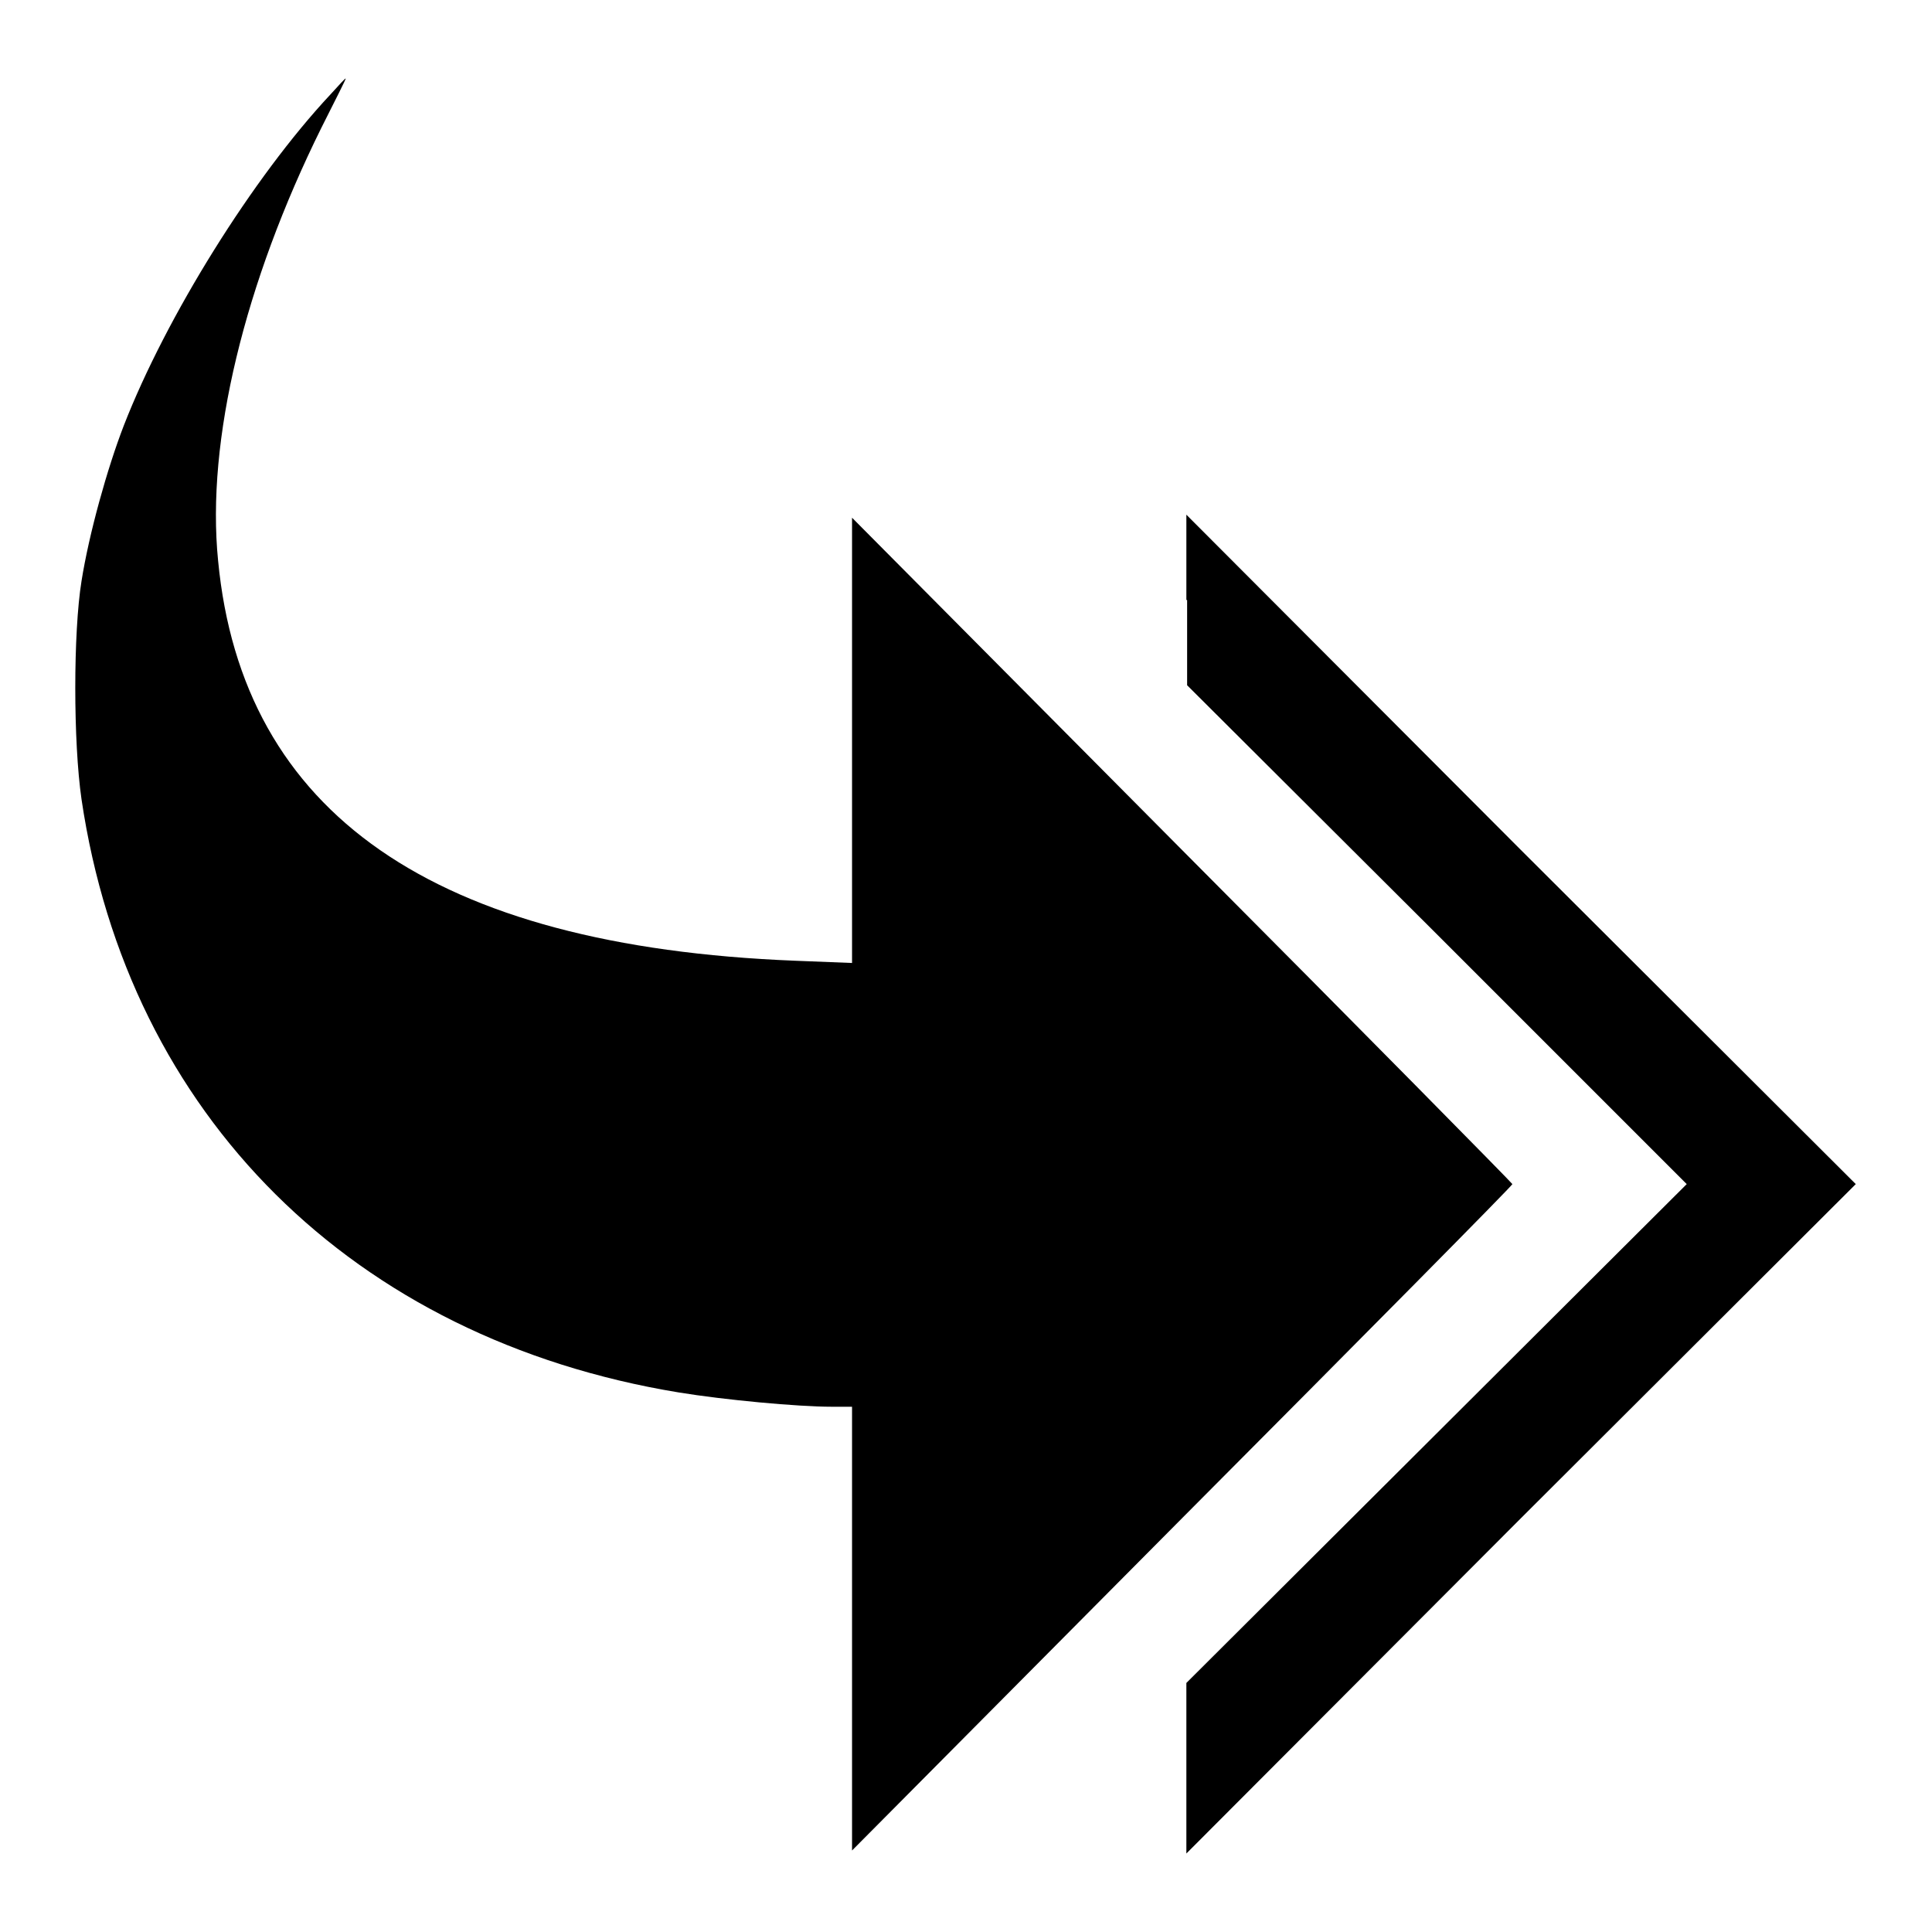 <?xml version="1.0" encoding="utf-8"?>
<!-- Svg Vector Icons : http://www.onlinewebfonts.com/icon -->
<!DOCTYPE svg PUBLIC "-//W3C//DTD SVG 1.1//EN" "http://www.w3.org/Graphics/SVG/1.1/DTD/svg11.dtd">
<svg version="1.1" xmlns="http://www.w3.org/2000/svg" xmlns:xlink="http://www.w3.org/1999/xlink" x="0px" y="0px" viewBox="0 0 256 256" enable-background="new 0 0 256 256" xml:space="preserve">
<g><g><g><path fill="#000000" d="M43.8,12.5C33.5,23.5,22,42,16.4,56.4c-2.2,5.7-4.6,14.3-5.6,20.6c-1.1,6.8-1.1,21.3,0,28.9c6.2,41.9,36,71.5,79.1,78.6c6.1,1,15.8,1.9,20.3,1.9h2.7l0,29.4v29.4l43.7-44c24.1-24.2,43.8-44.1,43.8-44.3c0-0.1-19.7-20.1-43.8-44.3l-43.7-44v29.5l0,29.5l-7.6-0.3c-47.8-1.9-73.2-19.5-76.4-53c-1.6-15.9,3.5-36.8,13.7-57.4c1.8-3.6,3.3-6.5,3.2-6.5S44.9,11.3,43.8,12.5z"/><path fill="#000000" d="M157.3,79.5v11.3l33.1,33l33.1,33.1L190.3,190l-33.1,33v11.3v11.3l44.3-44.4l44.4-44.3l-44.4-44.3l-44.3-44.4V79.5z"/></g></g></g>
</svg>